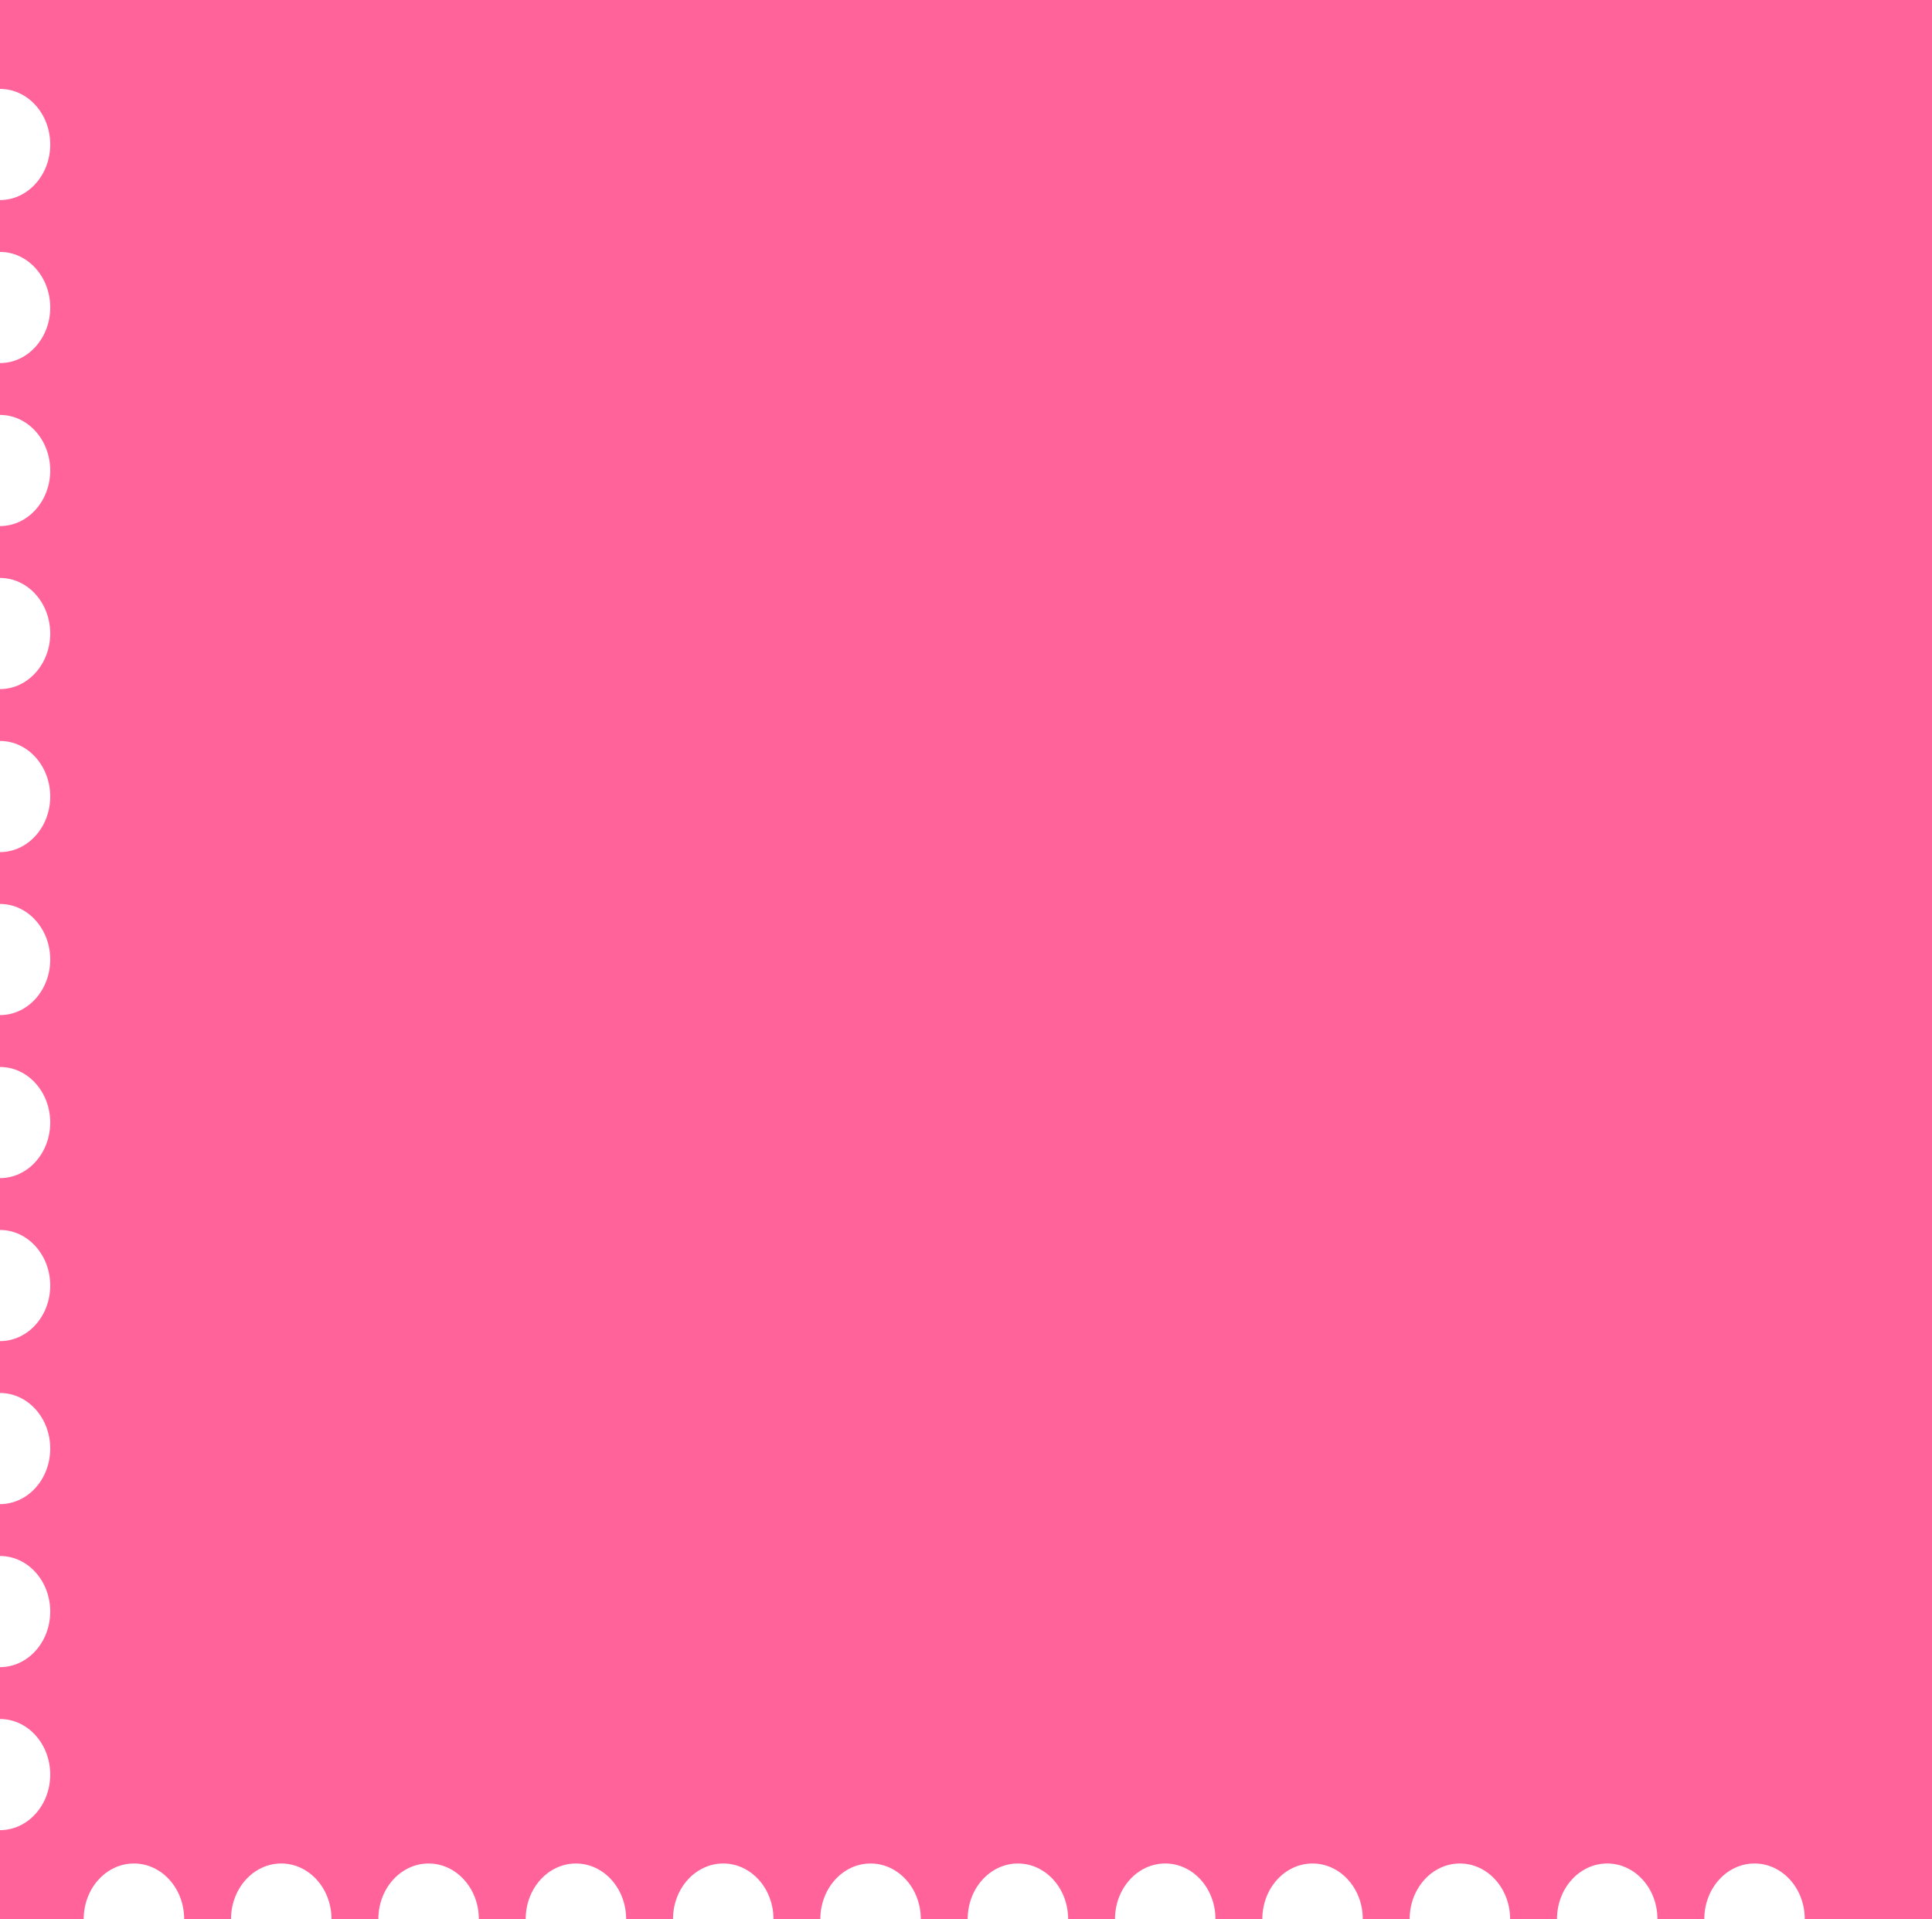 <?xml version="1.0" encoding="UTF-8"?> <svg xmlns="http://www.w3.org/2000/svg" width="591" height="587" viewBox="0 0 591 587" fill="none"><path fill-rule="evenodd" clip-rule="evenodd" d="M591 0H0V27.197H0.001C8.486 27.197 15.365 34.807 15.365 44.195C15.365 53.583 8.486 61.193 0.001 61.193H0V77.058H0.001C8.486 77.058 15.365 84.668 15.365 94.056C15.365 103.444 8.486 111.054 0.001 111.054H0V126.919H0.001C8.486 126.919 15.365 134.529 15.365 143.917C15.365 153.305 8.486 160.915 0.001 160.915H0V176.78H0.001C8.486 176.78 15.365 184.39 15.365 193.778C15.365 203.166 8.486 210.776 0.001 210.776H0V226.641H0.001C8.486 226.641 15.365 234.251 15.365 243.639C15.365 253.027 8.486 260.637 0.001 260.637H0V276.502H0.001C8.486 276.502 15.365 284.112 15.365 293.5C15.365 302.888 8.486 310.498 0.001 310.498H0V326.363H0.001C8.486 326.363 15.365 333.973 15.365 343.361C15.365 352.749 8.486 360.359 0.001 360.359H0V376.224H0.001C8.486 376.224 15.365 383.834 15.365 393.222C15.365 402.61 8.486 410.22 0.001 410.22H0V426.085H0.001C8.486 426.085 15.365 433.695 15.365 443.083C15.365 452.471 8.486 460.081 0.001 460.081H0V475.946H0.001C8.486 475.946 15.365 483.556 15.365 492.944C15.365 502.332 8.486 509.942 0.001 509.942H0V525.807H0.001C8.486 525.807 15.365 533.417 15.365 542.805C15.365 552.193 8.486 559.803 0.001 559.803H0V587H25.607C25.607 577.612 32.486 570.002 40.971 570.002C49.457 570.002 56.335 577.612 56.335 587H70.674C70.674 577.612 77.552 570.002 86.038 570.002C94.523 570.002 101.402 577.612 101.402 587H115.742C115.742 577.612 122.621 570.002 131.106 570.002C139.591 570.002 146.47 577.612 146.47 587H160.809C160.809 577.612 167.687 570.002 176.173 570.002C184.658 570.002 191.536 577.612 191.536 587H205.877C205.877 577.612 212.756 570.002 221.241 570.002C229.726 570.002 236.605 577.612 236.605 587H250.945C250.945 577.612 257.824 570.002 266.309 570.002C274.795 570.002 281.673 577.612 281.673 587H296.012C296.012 577.612 302.89 570.002 311.376 570.002C319.861 570.002 326.74 577.612 326.74 587H341.08C341.08 577.612 347.959 570.002 356.444 570.002C364.929 570.002 371.808 577.612 371.808 587H386.146C386.146 577.612 393.025 570.002 401.51 570.002C409.996 570.002 416.874 577.612 416.874 587H431.215C431.215 577.612 438.094 570.002 446.579 570.002C455.064 570.002 461.943 577.612 461.943 587H476.283C476.283 577.612 483.162 570.002 491.647 570.002C500.132 570.002 507.011 577.612 507.011 587H521.35C521.35 577.612 528.228 570.002 536.714 570.002C545.199 570.002 552.078 577.612 552.078 587H591V0Z" fill="#FF6399"></path></svg> 